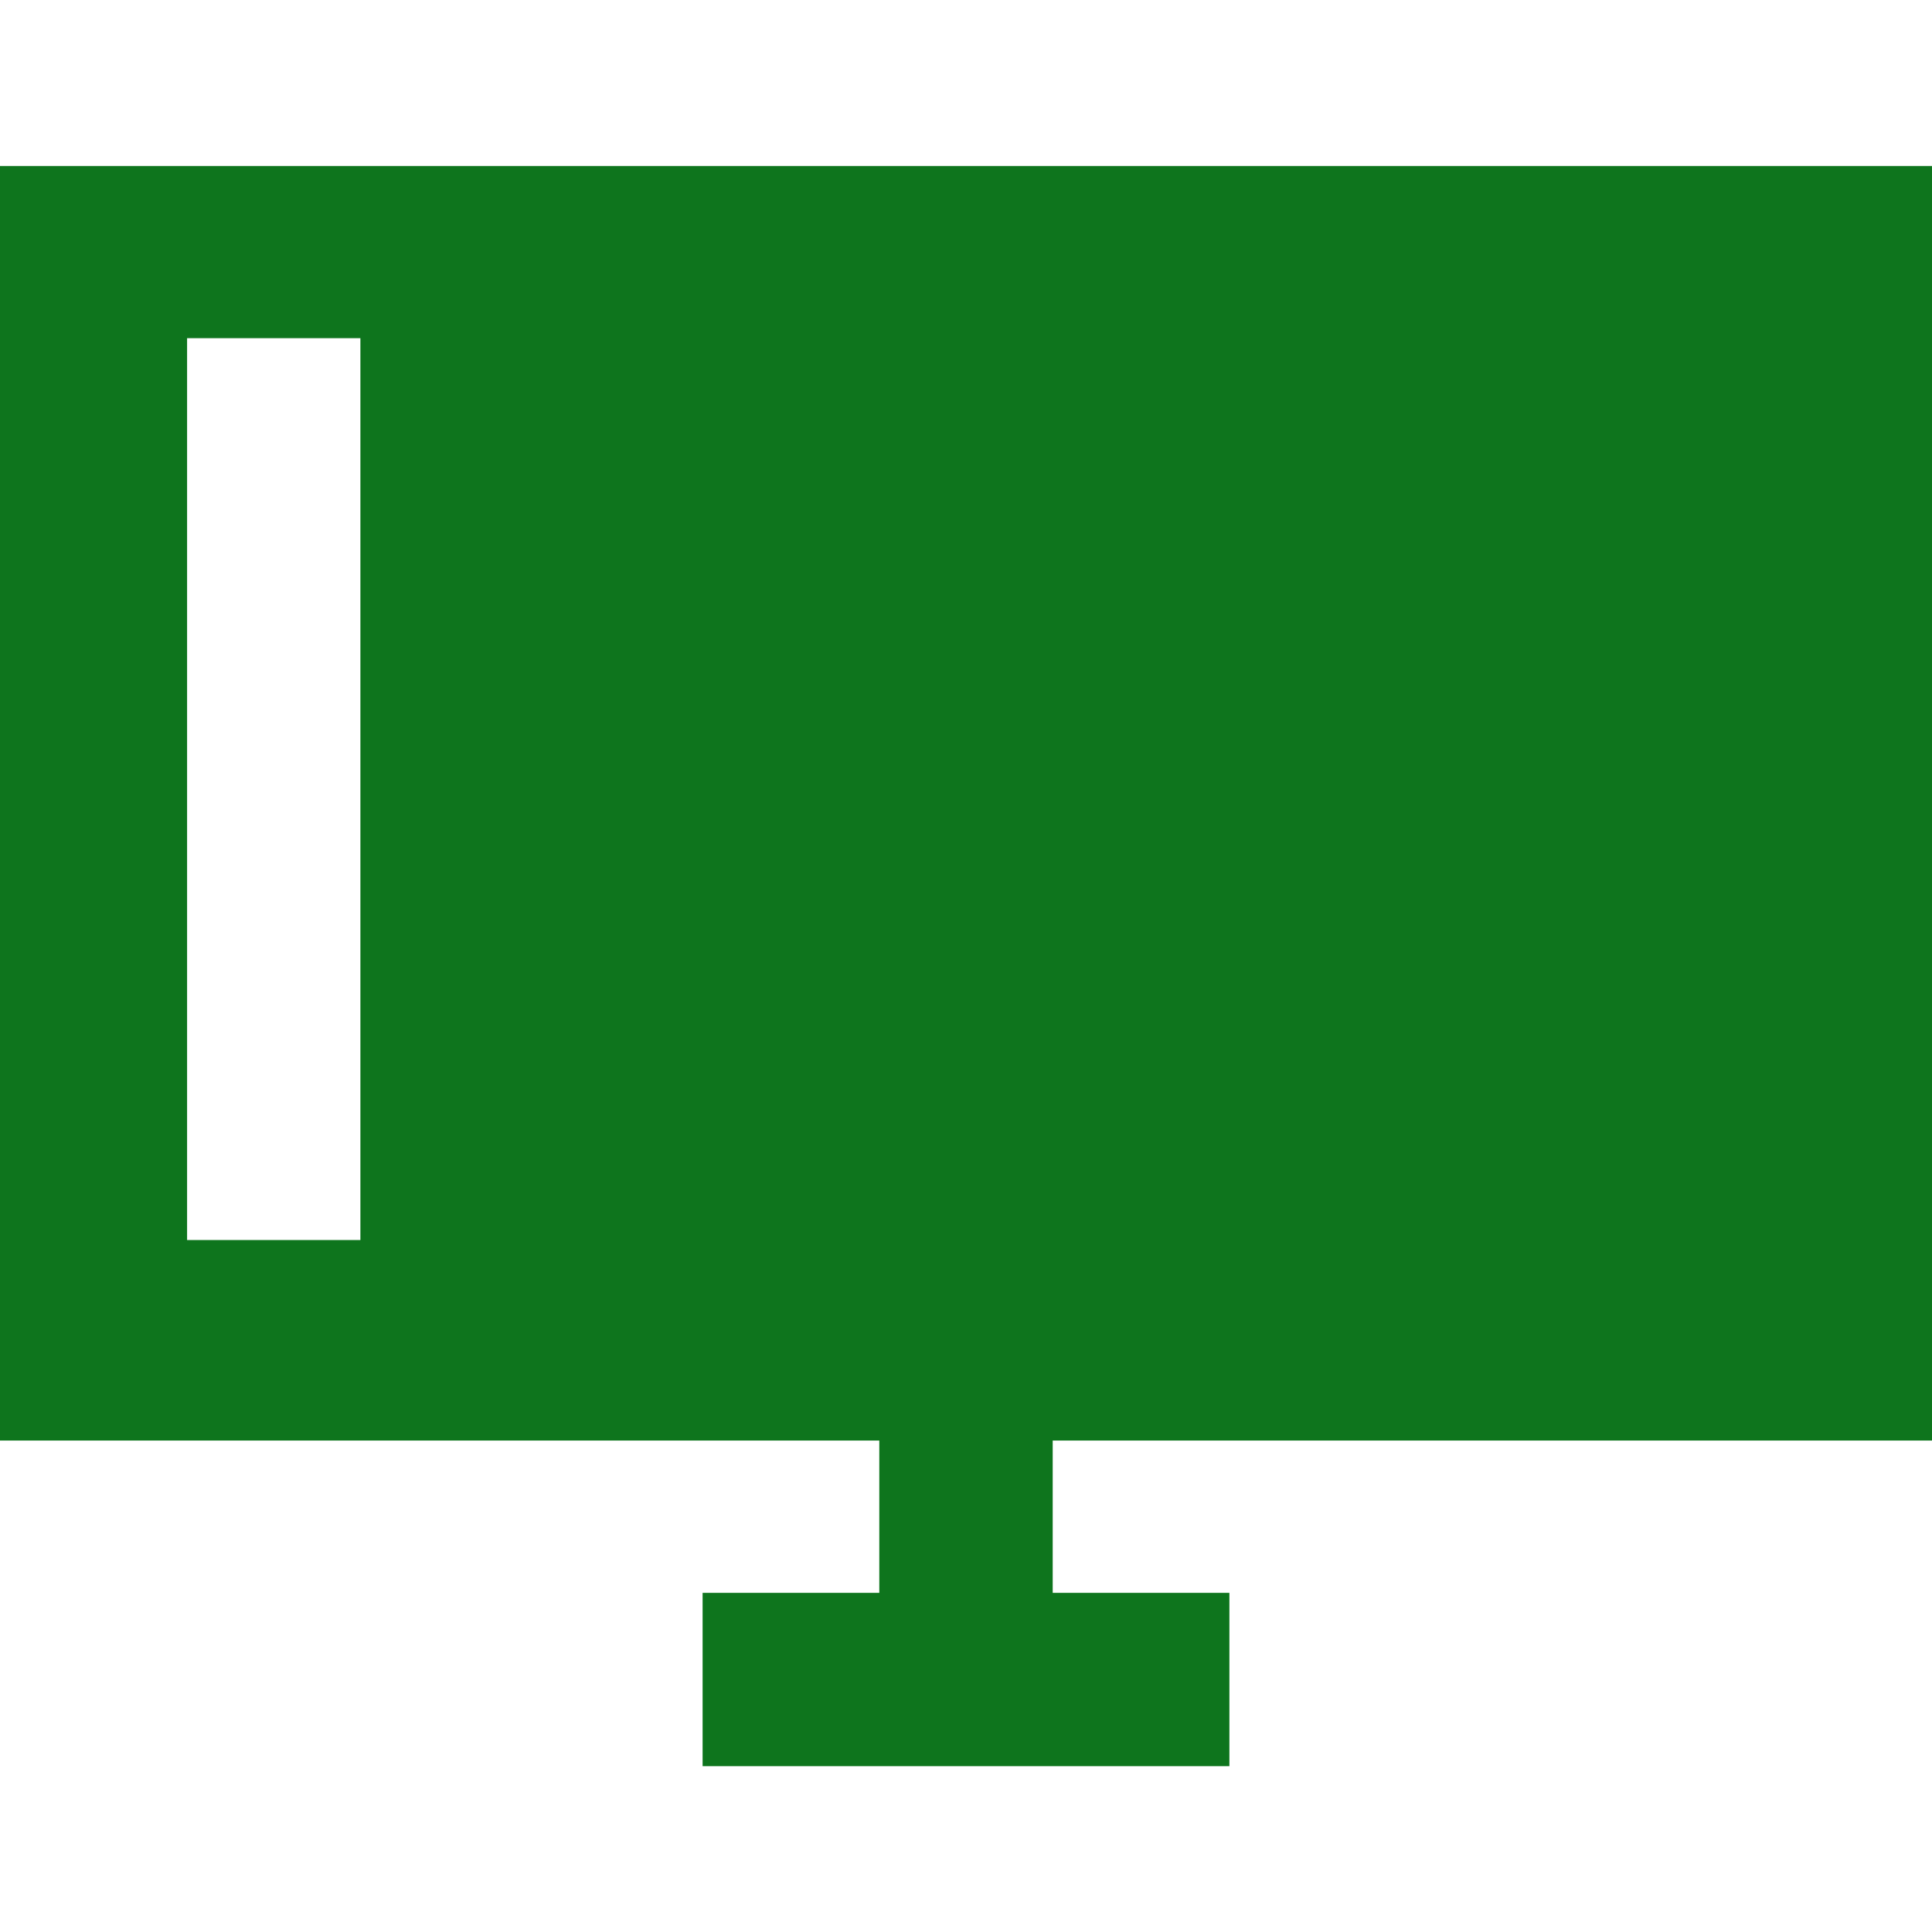 <svg width="24" height="24" viewBox="0 0 24 24" fill="none" xmlns="http://www.w3.org/2000/svg">
<path d="M24 17.895V2.062H0V17.895H10.923V19.787H8.728V21.94H15.272V19.787H13.077V17.895H24ZM2.324 4.201H4.477V4.216V15.404H2.324V4.216V4.201Z" fill="#0E751D"/>
</svg>
